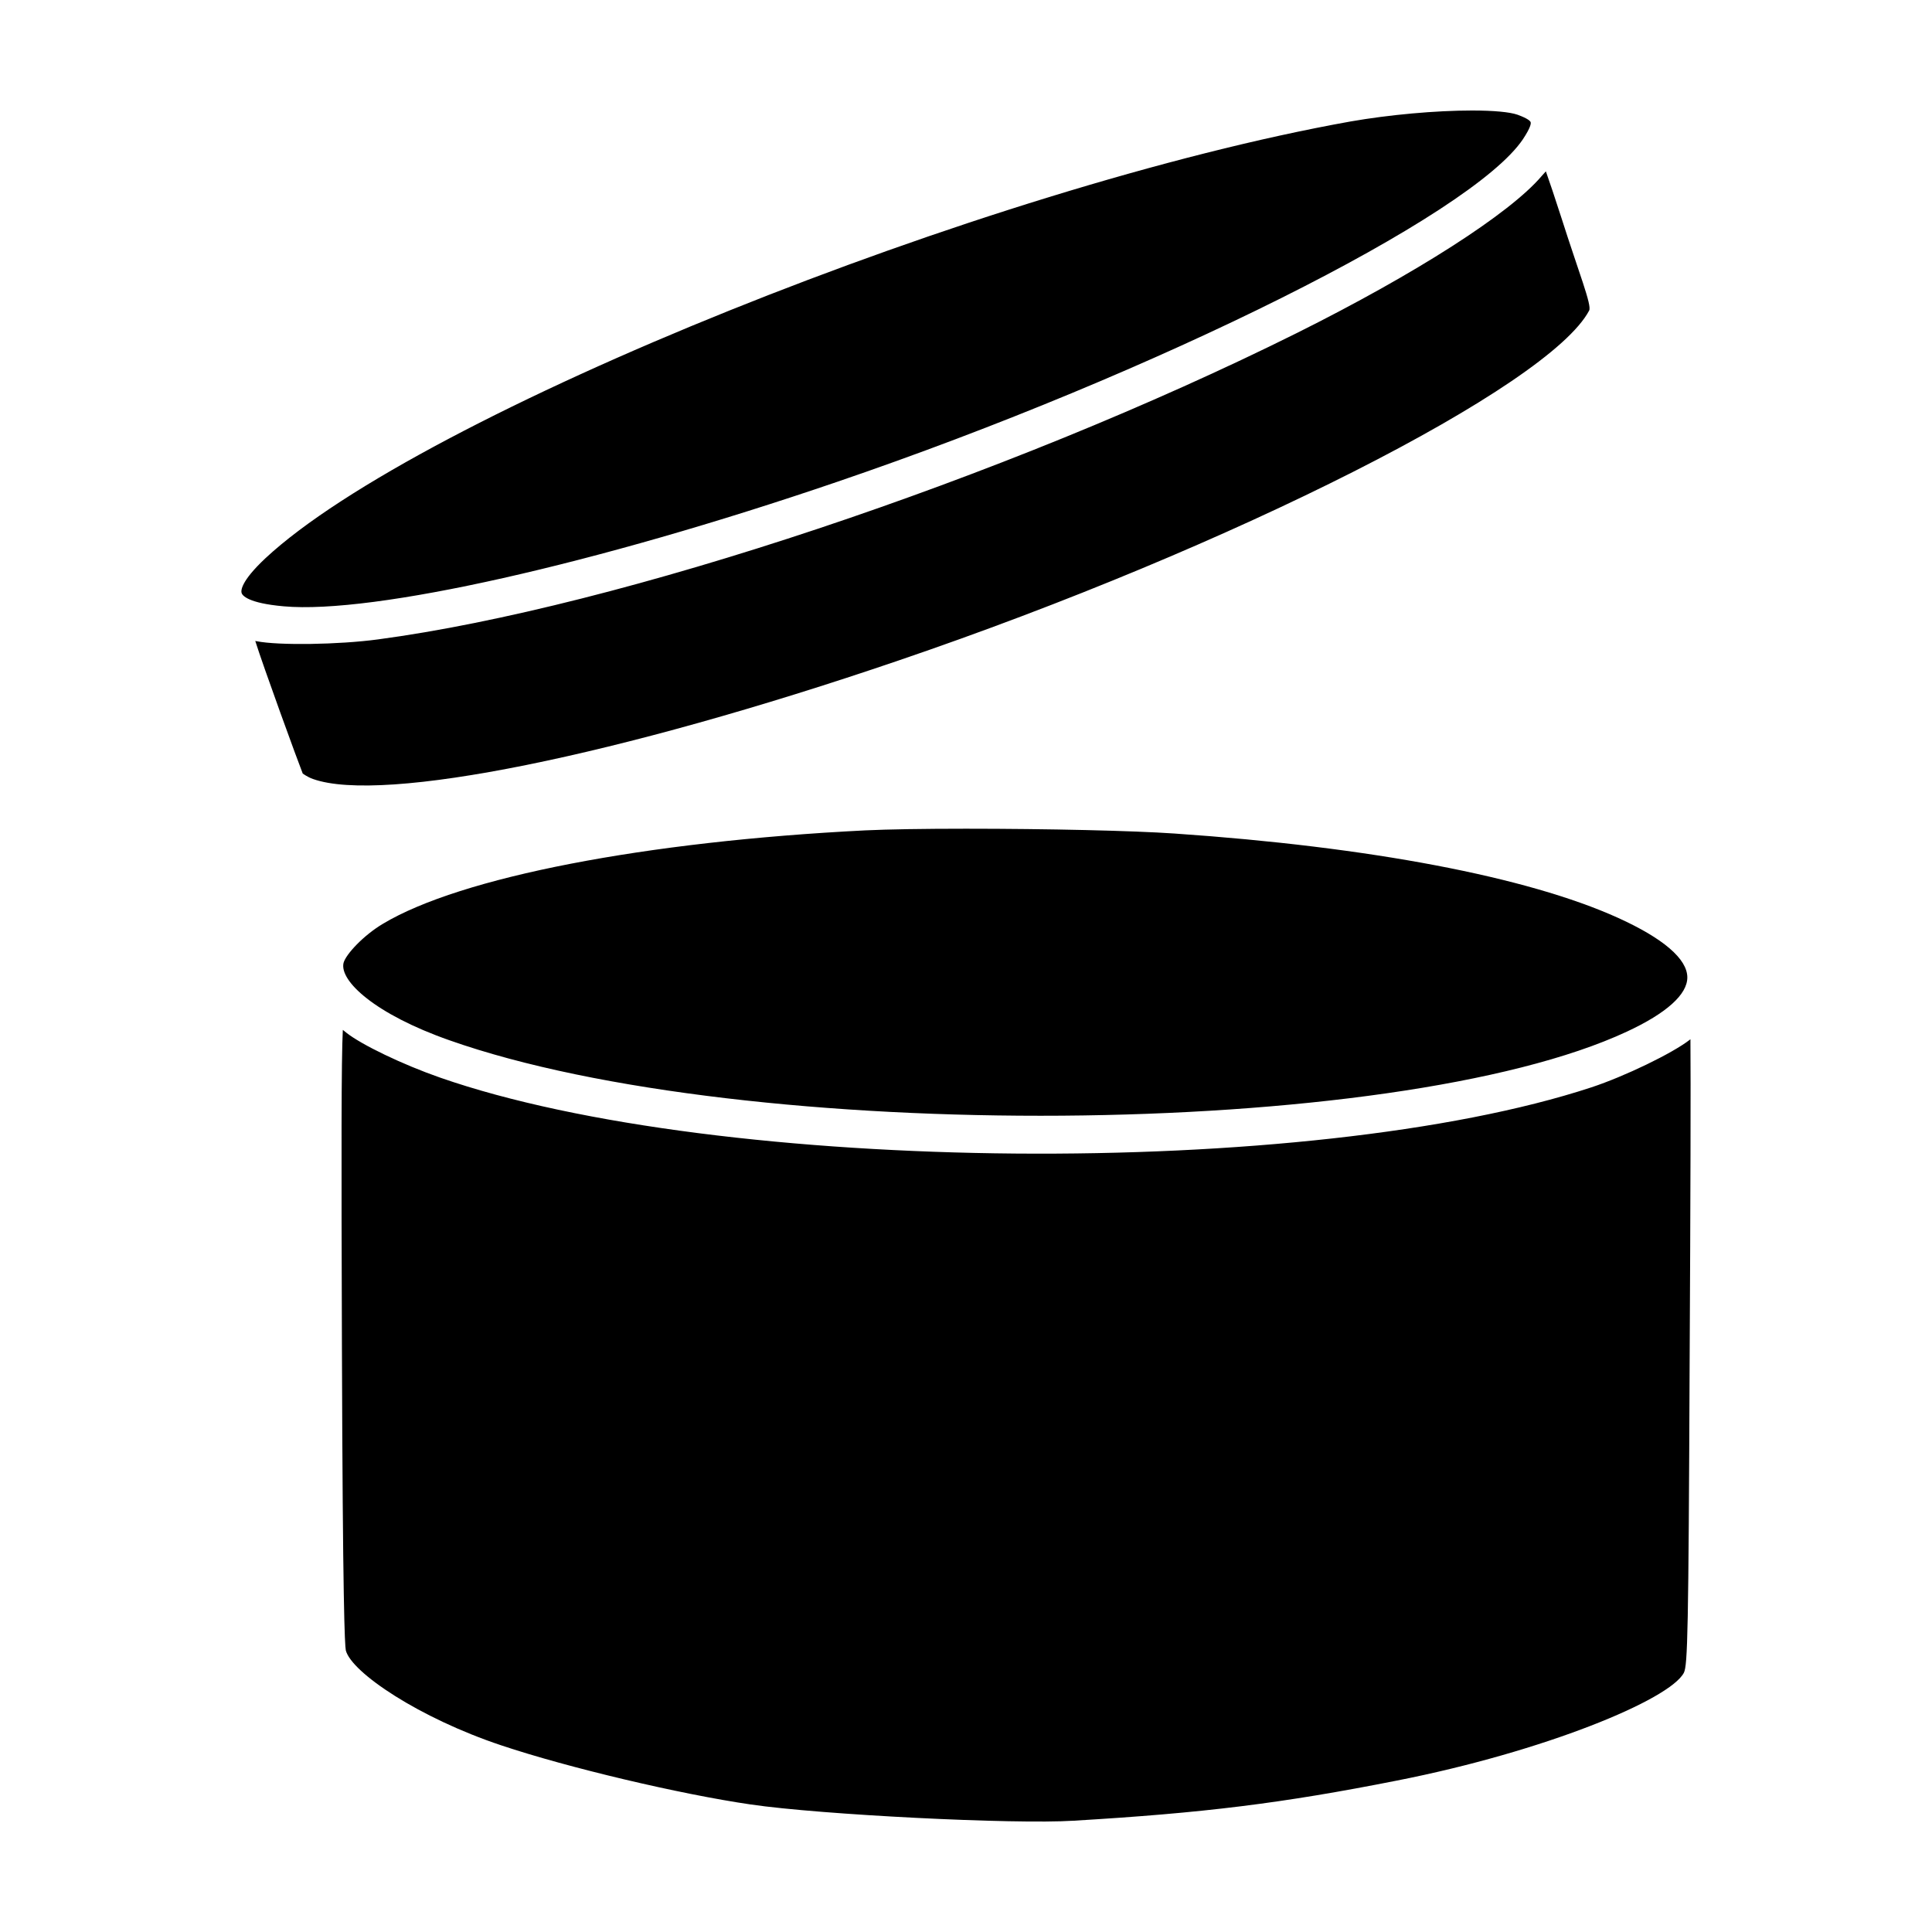 <?xml version="1.0" encoding="UTF-8"?>
<!-- Uploaded to: SVG Find, www.svgrepo.com, Generator: SVG Find Mixer Tools -->
<svg fill="#000000" width="800px" height="800px" version="1.1" viewBox="144 144 512 512" xmlns="http://www.w3.org/2000/svg">
 <path d="m219.19 304.68c-9.508-0.836-10.938-2.887-11.148-3.492-0.207-0.59-0.352-3.004 6.297-9.246 40.707-37.926 191.21-98.504 287.57-115.75 10.227-1.789 22.566-2.906 32.199-2.906 5.715 0 10 0.398 12.051 1.117 2.898 1.055 3.394 1.734 3.477 1.98 0.117 0.352 0.004 1.414-2.035 4.5-13.566 20.262-96.879 61.875-181.93 90.871-63.895 21.801-122.79 35.059-146.49 32.926zm180.93 58.938c-11.336 0-20.871 0.156-26.844 0.441-58.277 2.926-107.25 12.41-127.8 24.758-5.117 3.039-9.809 8.062-10.43 10.352-1.145 4.75 8.305 13.582 28.062 20.516 78.395 27.652 250.45 26.398 312.02-2.289 10.504-4.883 16.051-9.855 16.031-14.391-0.02-4.875-6.375-10.328-18.375-15.77-24.012-10.867-65.773-18.801-117.57-22.344-10.895-0.75-33.539-1.273-55.086-1.273zm-18.148-44.527c88.641-30.156 172.52-72.648 183.17-92.793 0.762-1.414-2.719-10.012-7.391-24.691-1.727-5.371-3.156-9.594-4.082-12.199-0.352 0.387-0.742 0.828-1.164 1.305-8.41 9.875-33.25 25.797-64.809 41.535-77.461 38.555-179.87 72.711-243.51 81.199-10.41 1.402-26.344 1.641-32.164 0.484-0.133-0.023-0.25-0.047-0.371-0.066 1.98 6.379 11.48 32.434 12.582 35.145 0.066 0 1.145 0.883 2.731 1.438 18.441 6.562 80.754-6.047 155-31.355zm210.01 100.32c-0.059 0.051-0.125 0.102-0.191 0.152-4.574 3.566-17.219 9.68-26.043 12.59-74.398 24.484-231.21 23.172-305.06-2.555-9.941-3.461-20.906-8.723-24.969-11.969-0.277-0.227-0.57-0.465-0.867-0.699-0.402 8.012-0.406 31.512-0.238 83.664 0.215 68.859 0.75 79.266 1.031 80.777 1.535 5.891 19.508 17.938 41.23 25.176 17.602 5.894 47.262 12.918 66.113 15.664 18.68 2.727 69.844 5.301 85.516 4.297 34.508-2.047 55.332-4.625 85.691-10.637 39.02-7.68 72.332-21.418 76.051-28.574 1.004-2.004 1.23-10.906 1.523-81.621v-0.004c0.242-44.133 0.312-75.508 0.215-86.262z"/>
</svg>